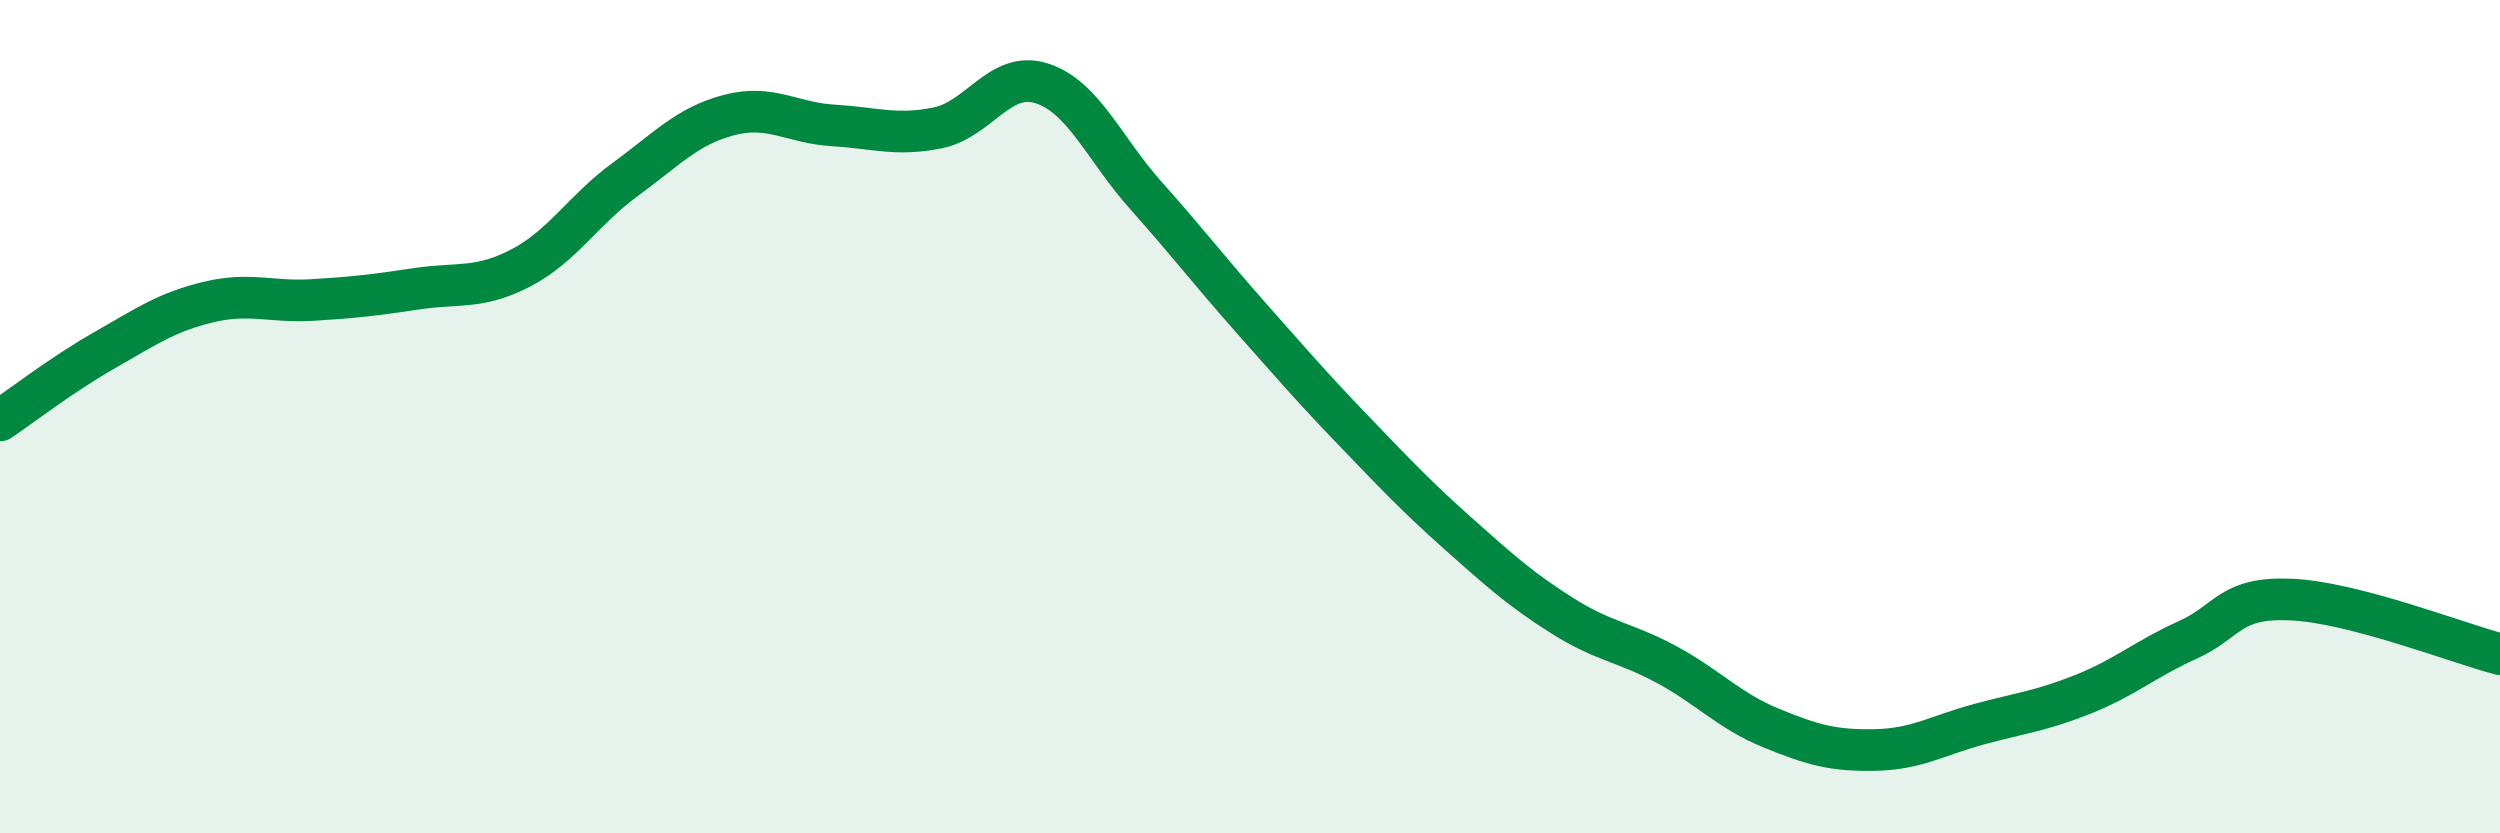 
    <svg width="60" height="20" viewBox="0 0 60 20" xmlns="http://www.w3.org/2000/svg">
      <path
        d="M 0,10.09 C 0.5,9.75 1.5,8.98 2.5,8.41 C 3.5,7.84 4,7.49 5,7.25 C 6,7.01 6.5,7.26 7.5,7.2 C 8.5,7.14 9,7.08 10,6.93 C 11,6.78 11.5,6.95 12.5,6.43 C 13.5,5.91 14,5.04 15,4.31 C 16,3.58 16.5,3.02 17.5,2.76 C 18.5,2.5 19,2.95 20,3.01 C 21,3.07 21.5,3.27 22.5,3.07 C 23.5,2.87 24,1.68 25,2 C 26,2.32 26.5,3.57 27.5,4.69 C 28.5,5.81 29,6.47 30,7.6 C 31,8.73 31.5,9.31 32.5,10.35 C 33.5,11.39 34,11.92 35,12.81 C 36,13.7 36.5,14.15 37.5,14.78 C 38.5,15.41 39,15.41 40,15.95 C 41,16.49 41.5,17.06 42.5,17.47 C 43.5,17.88 44,18.02 45,18 C 46,17.98 46.5,17.65 47.5,17.38 C 48.5,17.11 49,17.06 50,16.66 C 51,16.26 51.5,15.81 52.5,15.36 C 53.5,14.91 53.5,14.32 55,14.39 C 56.5,14.46 59,15.44 60,15.7L60 20L0 20Z"
        fill="#008740"
        opacity="0.1"
        stroke-linecap="round"
        stroke-linejoin="round"
      />
      <path
        d="M 0,10.09 C 0.5,9.75 1.5,8.98 2.5,8.41 C 3.5,7.84 4,7.49 5,7.25 C 6,7.01 6.5,7.26 7.5,7.2 C 8.5,7.14 9,7.08 10,6.93 C 11,6.78 11.5,6.95 12.5,6.43 C 13.5,5.91 14,5.04 15,4.31 C 16,3.58 16.5,3.02 17.5,2.76 C 18.5,2.5 19,2.95 20,3.01 C 21,3.07 21.5,3.27 22.5,3.07 C 23.5,2.87 24,1.68 25,2 C 26,2.32 26.5,3.57 27.5,4.69 C 28.5,5.81 29,6.47 30,7.6 C 31,8.73 31.5,9.31 32.5,10.35 C 33.5,11.39 34,11.92 35,12.81 C 36,13.7 36.5,14.15 37.5,14.78 C 38.5,15.41 39,15.41 40,15.95 C 41,16.49 41.5,17.06 42.5,17.47 C 43.5,17.88 44,18.02 45,18 C 46,17.98 46.5,17.65 47.5,17.38 C 48.5,17.11 49,17.06 50,16.66 C 51,16.26 51.5,15.81 52.5,15.36 C 53.5,14.91 53.5,14.32 55,14.39 C 56.5,14.46 59,15.44 60,15.7"
        stroke="#008740"
        stroke-width="1"
        fill="none"
        stroke-linecap="round"
        stroke-linejoin="round"
      />
    </svg>
  